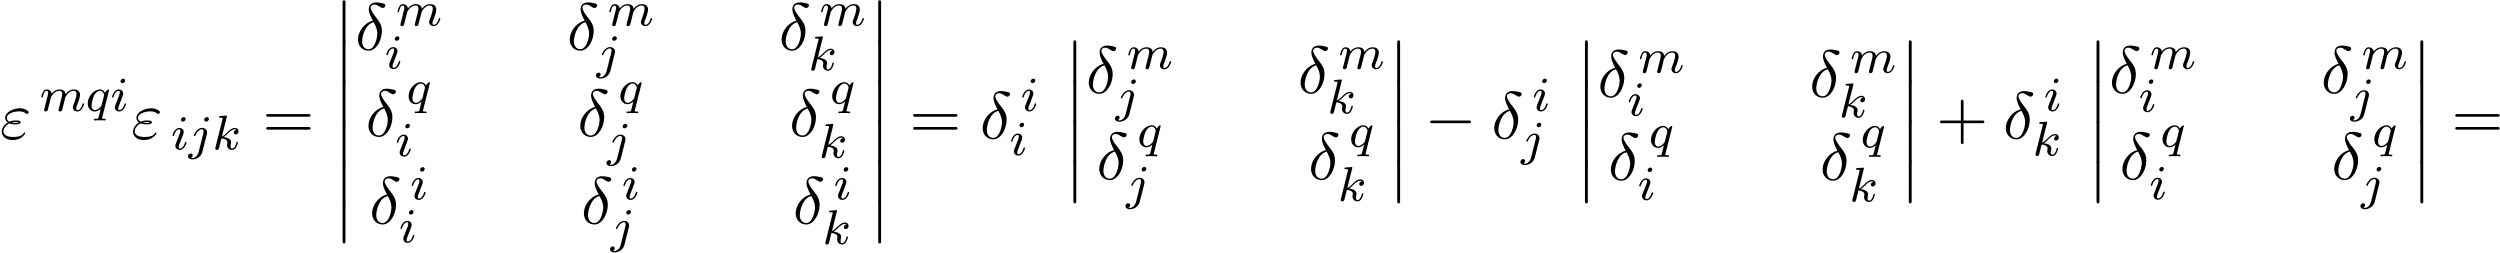 <svg xmlns="http://www.w3.org/2000/svg" xmlns:xlink="http://www.w3.org/1999/xlink" width="683" height="69" viewBox="1872.02 1484.551 408.269 41.245"><defs><path id="g1-0" d="M7.19-2.51c.185 0 .38 0 .38-.217s-.195-.218-.38-.218H1.286c-.185 0-.382 0-.382.218s.197.218.382.218z"/><path id="g3-14" d="M2.88-4.767C1.516-4.44.458-3.022.458-1.702c0 1.047.698 1.833 1.724 1.833 1.276 0 2.182-1.713 2.182-3.218 0-.993-.437-1.538-.808-2.03-.392-.49-1.036-1.308-1.036-1.788 0-.24.218-.502.6-.502.327 0 .545.142.775.294.218.131.436.273.6.273.272 0 .436-.262.436-.436 0-.24-.175-.273-.567-.36-.568-.12-.72-.12-.895-.12-.85 0-1.244.469-1.244 1.123 0 .59.317 1.2.655 1.866m.13.24c.274.502.6 1.09.6 1.876 0 .72-.414 2.542-1.428 2.542-.6 0-1.047-.458-1.047-1.287 0-.688.403-2.739 1.876-3.131"/><path id="g3-34" d="M1.538-2.476c.36.152.677.152.938.152.284 0 .884 0 .884-.338 0-.262-.382-.294-.796-.294a2.4 2.4 0 0 0-1.015.207c-.25-.131-.436-.338-.436-.633 0-.665 1.069-1.058 2.05-1.058.175 0 .568 0 1.004.305.12.088.142.11.218.11.142 0 .295-.142.295-.295 0-.207-.665-.622-1.407-.622-1.255 0-2.433.731-2.433 1.56 0 .47.393.742.436.775-.643.36-.992.97-.992 1.472C.284-.425.905.24 2.062.24c1.44 0 2.05-.96 2.05-1.124 0-.065-.054-.109-.12-.109-.054 0-.087.044-.108.077-.153.25-.415.654-1.724.654C1.495-.262.567-.425.567-1.2c0-.37.306-.95.971-1.276m.36-.142c.251-.087.48-.098.666-.098.272 0 .316.01.512.065-.163.076-.185.087-.6.087-.24 0-.37 0-.578-.054"/><path id="g0-12" d="M1.582 6.37c0 .175 0 .405.229.405.24 0 .24-.219.24-.404V.175c0-.175 0-.404-.23-.404-.24 0-.24.218-.24.404z"/><path id="g4-43" d="M4.462-2.51h3.043c.153 0 .36 0 .36-.217s-.207-.218-.36-.218H4.462V-6c0-.153 0-.36-.218-.36s-.219.207-.219.36v3.055H.971c-.153 0-.36 0-.36.218s.207.218.36.218h3.054V.545c0 .153 0 .36.219.36s.218-.207.218-.36z"/><path id="g4-61" d="M7.495-3.567c.163 0 .37 0 .37-.218s-.207-.219-.36-.219H.971c-.153 0-.36 0-.36.219s.207.218.37.218zm.01 2.116c.153 0 .36 0 .36-.218s-.207-.218-.37-.218H.982c-.164 0-.371 0-.371.218s.207.218.36.218z"/><path id="g2-105" d="M2.375-4.973c0-.176-.127-.303-.31-.303-.208 0-.44.191-.44.43 0 .176.128.303.312.303.207 0 .438-.191.438-.43M1.211-2.048l-.43 1.1c-.04.12-.08.215-.08.35 0 .39.303.678.726.678.773 0 1.1-1.116 1.1-1.22 0-.08-.064-.103-.12-.103-.096 0-.112.055-.136.135-.183.638-.51.965-.828.965-.096 0-.192-.04-.192-.256 0-.19.056-.334.16-.581q.118-.323.247-.646l.247-.645c.072-.184.167-.43.167-.566 0-.399-.319-.678-.725-.678-.773 0-1.108 1.116-1.108 1.22 0 .071.056.103.12.103.103 0 .111-.048.135-.127.223-.757.59-.973.829-.973.112 0 .191.04.191.263 0 .08-.008.192-.087.43z"/><path id="g2-106" d="M3.292-4.973a.304.304 0 0 0-.311-.303c-.24 0-.447.223-.447.43 0 .152.12.303.311.303.24 0 .447-.223.447-.43M1.626.399c-.12.486-.51 1.004-.996 1.004a1 1 0 0 1-.263-.04.46.46 0 0 0 .279-.407C.646.766.502.662.335.662a.46.46 0 0 0-.447.462c0 .303.295.502.75.502.486 0 1.362-.303 1.602-1.26l.717-2.853a1 1 0 0 0 .04-.279c0-.438-.35-.749-.813-.749-.845 0-1.34 1.116-1.34 1.22 0 .071.057.103.12.103.088 0 .096-.024.152-.143.239-.55.645-.957 1.044-.957.167 0 .263.112.263.375 0 .112-.024.223-.048.335z"/><path id="g2-107" d="M2.327-5.292a1 1 0 0 0 .032-.128c0-.04-.032-.111-.127-.111-.032 0-.28.024-.463.04l-.446.031c-.175.016-.255.024-.255.168 0 .111.112.111.207.111.383 0 .383.048.383.12 0 .024 0 .04-.04.183L.486-.343c-.032.12-.032.168-.032.176 0 .135.112.247.263.247.271 0 .335-.255.367-.367.08-.335.287-1.18.375-1.514.438.048.972.199.972.653 0 .04 0 .08-.016.16-.024.103-.04.215-.04.255 0 .47.35.813.813.813.335 0 .542-.247.646-.399.19-.295.318-.773.318-.82 0-.08-.063-.104-.12-.104-.095 0-.11.047-.143.19-.103.376-.31.91-.685.91-.207 0-.255-.176-.255-.391 0-.104.008-.2.048-.383.008-.031.04-.159.04-.247 0-.653-.821-.797-1.228-.852.295-.176.566-.447.662-.55.438-.43.797-.726 1.18-.726.103 0 .199.024.262.104-.43.056-.43.43-.43.438 0 .176.135.295.31.295.216 0 .455-.175.455-.502 0-.27-.191-.558-.59-.558-.462 0-.876.35-1.33.805-.463.454-.662.542-.79.598z"/><path id="g2-109" d="M1.594-1.307c.024-.12.104-.423.128-.542.023-.08.071-.271.087-.35.016-.04.28-.559.63-.822.27-.207.534-.27.757-.27.295 0 .454.175.454.541 0 .192-.048.375-.135.734-.056.207-.191.74-.24.956l-.119.478a3 3 0 0 0-.095.415c0 .183.151.247.255.247a.39.39 0 0 0 .318-.192c.024-.047.088-.318.128-.486l.183-.71c.024-.119.104-.422.128-.541.111-.43.111-.438.295-.701.263-.391.637-.742 1.171-.742.287 0 .455.168.455.542 0 .439-.335 1.355-.487 1.738-.08.207-.103.263-.103.414 0 .455.374.678.717.678.781 0 1.108-1.116 1.108-1.22 0-.08-.064-.103-.12-.103-.095 0-.111.055-.135.135-.191.662-.526.965-.829.965-.128 0-.191-.08-.191-.263s.063-.36.143-.558c.12-.303.47-1.22.47-1.666 0-.598-.414-.885-.988-.885-.55 0-1.004.287-1.363.781-.064-.637-.574-.78-.988-.78-.367 0-.853.127-1.291.7-.056-.478-.439-.7-.813-.7-.28 0-.478.167-.614.438a3 3 0 0 0-.27.78c0 .072.055.104.119.104.103 0 .111-.032.167-.239.096-.39.24-.86.574-.86.207 0 .255.199.255.374 0 .143-.04.295-.104.558-.016.064-.135.534-.167.645L.789-.518c-.032.12-.08.319-.08.35C.71.017.861.08.964.08a.39.39 0 0 0 .32-.192c.023-.047.087-.318.127-.486z"/><path id="g2-113" d="M3.794-3.284a.5.5 0 0 0 .016-.12c0-.047-.032-.11-.104-.11-.096 0-.422.31-.55.533-.088-.175-.327-.534-.82-.534-.95 0-1.993 1.108-1.993 2.288C.343-.4.877.08 1.49.08c.399 0 .726-.231.965-.439C2.447-.335 2.2.67 2.168.805c-.12.462-.12.47-.622.478-.095 0-.2 0-.2.152 0 .047.04.111.12.111.104 0 .287-.016.391-.024h.422c.638 0 .782.024.845.024.032 0 .152 0 .152-.151 0-.112-.112-.112-.208-.112-.382 0-.382-.048-.382-.12 0-.007 0-.047.032-.167zM2.614-.988c-.032.12-.032.143-.167.295-.415.486-.765.55-.933.55-.366 0-.55-.335-.55-.75 0-.374.216-1.227.39-1.578.232-.486.623-.82.99-.82.533 0 .669.621.669.677 0 .032-.016.087-.024.127z"/></defs><g id="page1"><use xlink:href="#g3-34" x="1872.02" y="1507.178"/><use xlink:href="#g2-109" x="1878.518" y="1502.674"/><use xlink:href="#g2-113" x="1886.009" y="1502.674"/><use xlink:href="#g2-105" x="1890.076" y="1502.674"/><use xlink:href="#g3-34" x="1893.457" y="1507.178"/><use xlink:href="#g2-105" x="1899.955" y="1508.955"/><use xlink:href="#g2-106" x="1902.838" y="1508.955"/><use xlink:href="#g2-107" x="1906.722" y="1508.955"/><use xlink:href="#g4-61" x="1914.872" y="1507.178"/><use xlink:href="#g0-12" x="1926.388" y="1484.814"/><use xlink:href="#g0-12" x="1926.388" y="1491.36"/><use xlink:href="#g0-12" x="1926.388" y="1497.905"/><use xlink:href="#g0-12" x="1926.388" y="1504.451"/><use xlink:href="#g0-12" x="1926.388" y="1510.996"/><use xlink:href="#g0-12" x="1926.388" y="1517.542"/><use xlink:href="#g3-14" x="1930.024" y="1492.7"/><use xlink:href="#g2-109" x="1936.697" y="1488.741"/><use xlink:href="#g2-105" x="1934.872" y="1495.756"/><use xlink:href="#g3-14" x="1964.611" y="1492.7"/><use xlink:href="#g2-109" x="1971.283" y="1488.741"/><use xlink:href="#g2-106" x="1969.459" y="1495.756"/><use xlink:href="#g3-14" x="1999.197" y="1492.7"/><use xlink:href="#g2-109" x="2005.87" y="1488.741"/><use xlink:href="#g2-107" x="2004.046" y="1496.022"/><use xlink:href="#g3-14" x="1931.736" y="1506.79"/><use xlink:href="#g2-113" x="1938.409" y="1501.483"/><use xlink:href="#g2-105" x="1936.584" y="1510.047"/><use xlink:href="#g3-14" x="1966.323" y="1506.79"/><use xlink:href="#g2-113" x="1972.995" y="1501.483"/><use xlink:href="#g2-106" x="1971.171" y="1510.047"/><use xlink:href="#g3-14" x="2000.909" y="1506.79"/><use xlink:href="#g2-113" x="2007.582" y="1501.483"/><use xlink:href="#g2-107" x="2005.758" y="1510.313"/><use xlink:href="#g3-14" x="1932.328" y="1521.081"/><use xlink:href="#g2-105" x="1939" y="1517.122"/><use xlink:href="#g2-105" x="1937.176" y="1524.136"/><use xlink:href="#g3-14" x="1966.914" y="1521.081"/><use xlink:href="#g2-105" x="1973.587" y="1517.122"/><use xlink:href="#g2-106" x="1971.763" y="1524.136"/><use xlink:href="#g3-14" x="2001.501" y="1521.081"/><use xlink:href="#g2-105" x="2008.174" y="1517.122"/><use xlink:href="#g2-107" x="2006.349" y="1524.402"/><use xlink:href="#g0-12" x="2013.859" y="1484.814"/><use xlink:href="#g0-12" x="2013.859" y="1491.36"/><use xlink:href="#g0-12" x="2013.859" y="1497.905"/><use xlink:href="#g0-12" x="2013.859" y="1504.451"/><use xlink:href="#g0-12" x="2013.859" y="1510.996"/><use xlink:href="#g0-12" x="2013.859" y="1517.542"/><use xlink:href="#g4-61" x="2020.525" y="1507.178"/><use xlink:href="#g3-14" x="2032.04" y="1507.178"/><use xlink:href="#g2-105" x="2038.713" y="1502.674"/><use xlink:href="#g2-105" x="2036.889" y="1509.875"/><use xlink:href="#g0-12" x="2045.731" y="1491.36"/><use xlink:href="#g0-12" x="2045.731" y="1497.905"/><use xlink:href="#g0-12" x="2045.731" y="1504.451"/><use xlink:href="#g0-12" x="2045.731" y="1510.996"/><use xlink:href="#g3-14" x="2049.367" y="1499.745"/><use xlink:href="#g2-109" x="2056.04" y="1495.786"/><use xlink:href="#g2-106" x="2054.216" y="1502.801"/><use xlink:href="#g3-14" x="2083.954" y="1499.745"/><use xlink:href="#g2-109" x="2090.627" y="1495.786"/><use xlink:href="#g2-107" x="2088.802" y="1503.066"/><use xlink:href="#g3-14" x="2051.079" y="1513.835"/><use xlink:href="#g2-113" x="2057.752" y="1508.527"/><use xlink:href="#g2-106" x="2055.927" y="1517.092"/><use xlink:href="#g3-14" x="2085.666" y="1513.835"/><use xlink:href="#g2-113" x="2092.338" y="1508.527"/><use xlink:href="#g2-107" x="2090.514" y="1517.357"/><use xlink:href="#g0-12" x="2098.615" y="1491.36"/><use xlink:href="#g0-12" x="2098.615" y="1497.905"/><use xlink:href="#g0-12" x="2098.615" y="1504.451"/><use xlink:href="#g0-12" x="2098.615" y="1510.996"/><use xlink:href="#g1-0" x="2104.676" y="1507.178"/><use xlink:href="#g3-14" x="2115.585" y="1507.178"/><use xlink:href="#g2-105" x="2122.258" y="1502.674"/><use xlink:href="#g2-106" x="2120.433" y="1509.875"/><use xlink:href="#g0-12" x="2129.275" y="1491.36"/><use xlink:href="#g0-12" x="2129.275" y="1497.905"/><use xlink:href="#g0-12" x="2129.275" y="1504.451"/><use xlink:href="#g0-12" x="2129.275" y="1510.996"/><use xlink:href="#g3-14" x="2132.911" y="1500.386"/><use xlink:href="#g2-109" x="2139.584" y="1496.427"/><use xlink:href="#g2-105" x="2137.76" y="1503.442"/><use xlink:href="#g3-14" x="2167.498" y="1500.386"/><use xlink:href="#g2-109" x="2174.171" y="1496.427"/><use xlink:href="#g2-107" x="2172.347" y="1503.708"/><use xlink:href="#g3-14" x="2134.623" y="1513.935"/><use xlink:href="#g2-113" x="2141.296" y="1508.628"/><use xlink:href="#g2-105" x="2139.472" y="1517.192"/><use xlink:href="#g3-14" x="2169.21" y="1513.935"/><use xlink:href="#g2-113" x="2175.883" y="1508.628"/><use xlink:href="#g2-107" x="2174.059" y="1517.458"/><use xlink:href="#g0-12" x="2182.16" y="1491.36"/><use xlink:href="#g0-12" x="2182.16" y="1497.905"/><use xlink:href="#g0-12" x="2182.16" y="1504.451"/><use xlink:href="#g0-12" x="2182.16" y="1510.996"/><use xlink:href="#g4-43" x="2188.22" y="1507.178"/><use xlink:href="#g3-14" x="2199.129" y="1507.178"/><use xlink:href="#g2-105" x="2205.802" y="1502.674"/><use xlink:href="#g2-107" x="2203.978" y="1509.954"/><use xlink:href="#g0-12" x="2212.819" y="1491.36"/><use xlink:href="#g0-12" x="2212.819" y="1497.905"/><use xlink:href="#g0-12" x="2212.819" y="1504.451"/><use xlink:href="#g0-12" x="2212.819" y="1510.996"/><use xlink:href="#g3-14" x="2216.456" y="1499.745"/><use xlink:href="#g2-109" x="2223.129" y="1495.786"/><use xlink:href="#g2-105" x="2221.304" y="1502.801"/><use xlink:href="#g3-14" x="2251.042" y="1499.745"/><use xlink:href="#g2-109" x="2257.715" y="1495.786"/><use xlink:href="#g2-106" x="2255.891" y="1502.801"/><use xlink:href="#g3-14" x="2218.168" y="1513.835"/><use xlink:href="#g2-113" x="2224.84" y="1508.527"/><use xlink:href="#g2-105" x="2223.016" y="1517.092"/><use xlink:href="#g3-14" x="2252.754" y="1513.835"/><use xlink:href="#g2-113" x="2259.427" y="1508.527"/><use xlink:href="#g2-106" x="2257.603" y="1517.092"/><use xlink:href="#g0-12" x="2265.704" y="1491.36"/><use xlink:href="#g0-12" x="2265.704" y="1497.905"/><use xlink:href="#g0-12" x="2265.704" y="1504.451"/><use xlink:href="#g0-12" x="2265.704" y="1510.996"/><use xlink:href="#g4-61" x="2272.37" y="1507.178"/></g><script type="text/ecmascript">if(window.parent.postMessage)window.parent.postMessage(&quot;23.36007|512.25|51.75|&quot;+window.location,&quot;*&quot;);</script></svg>
